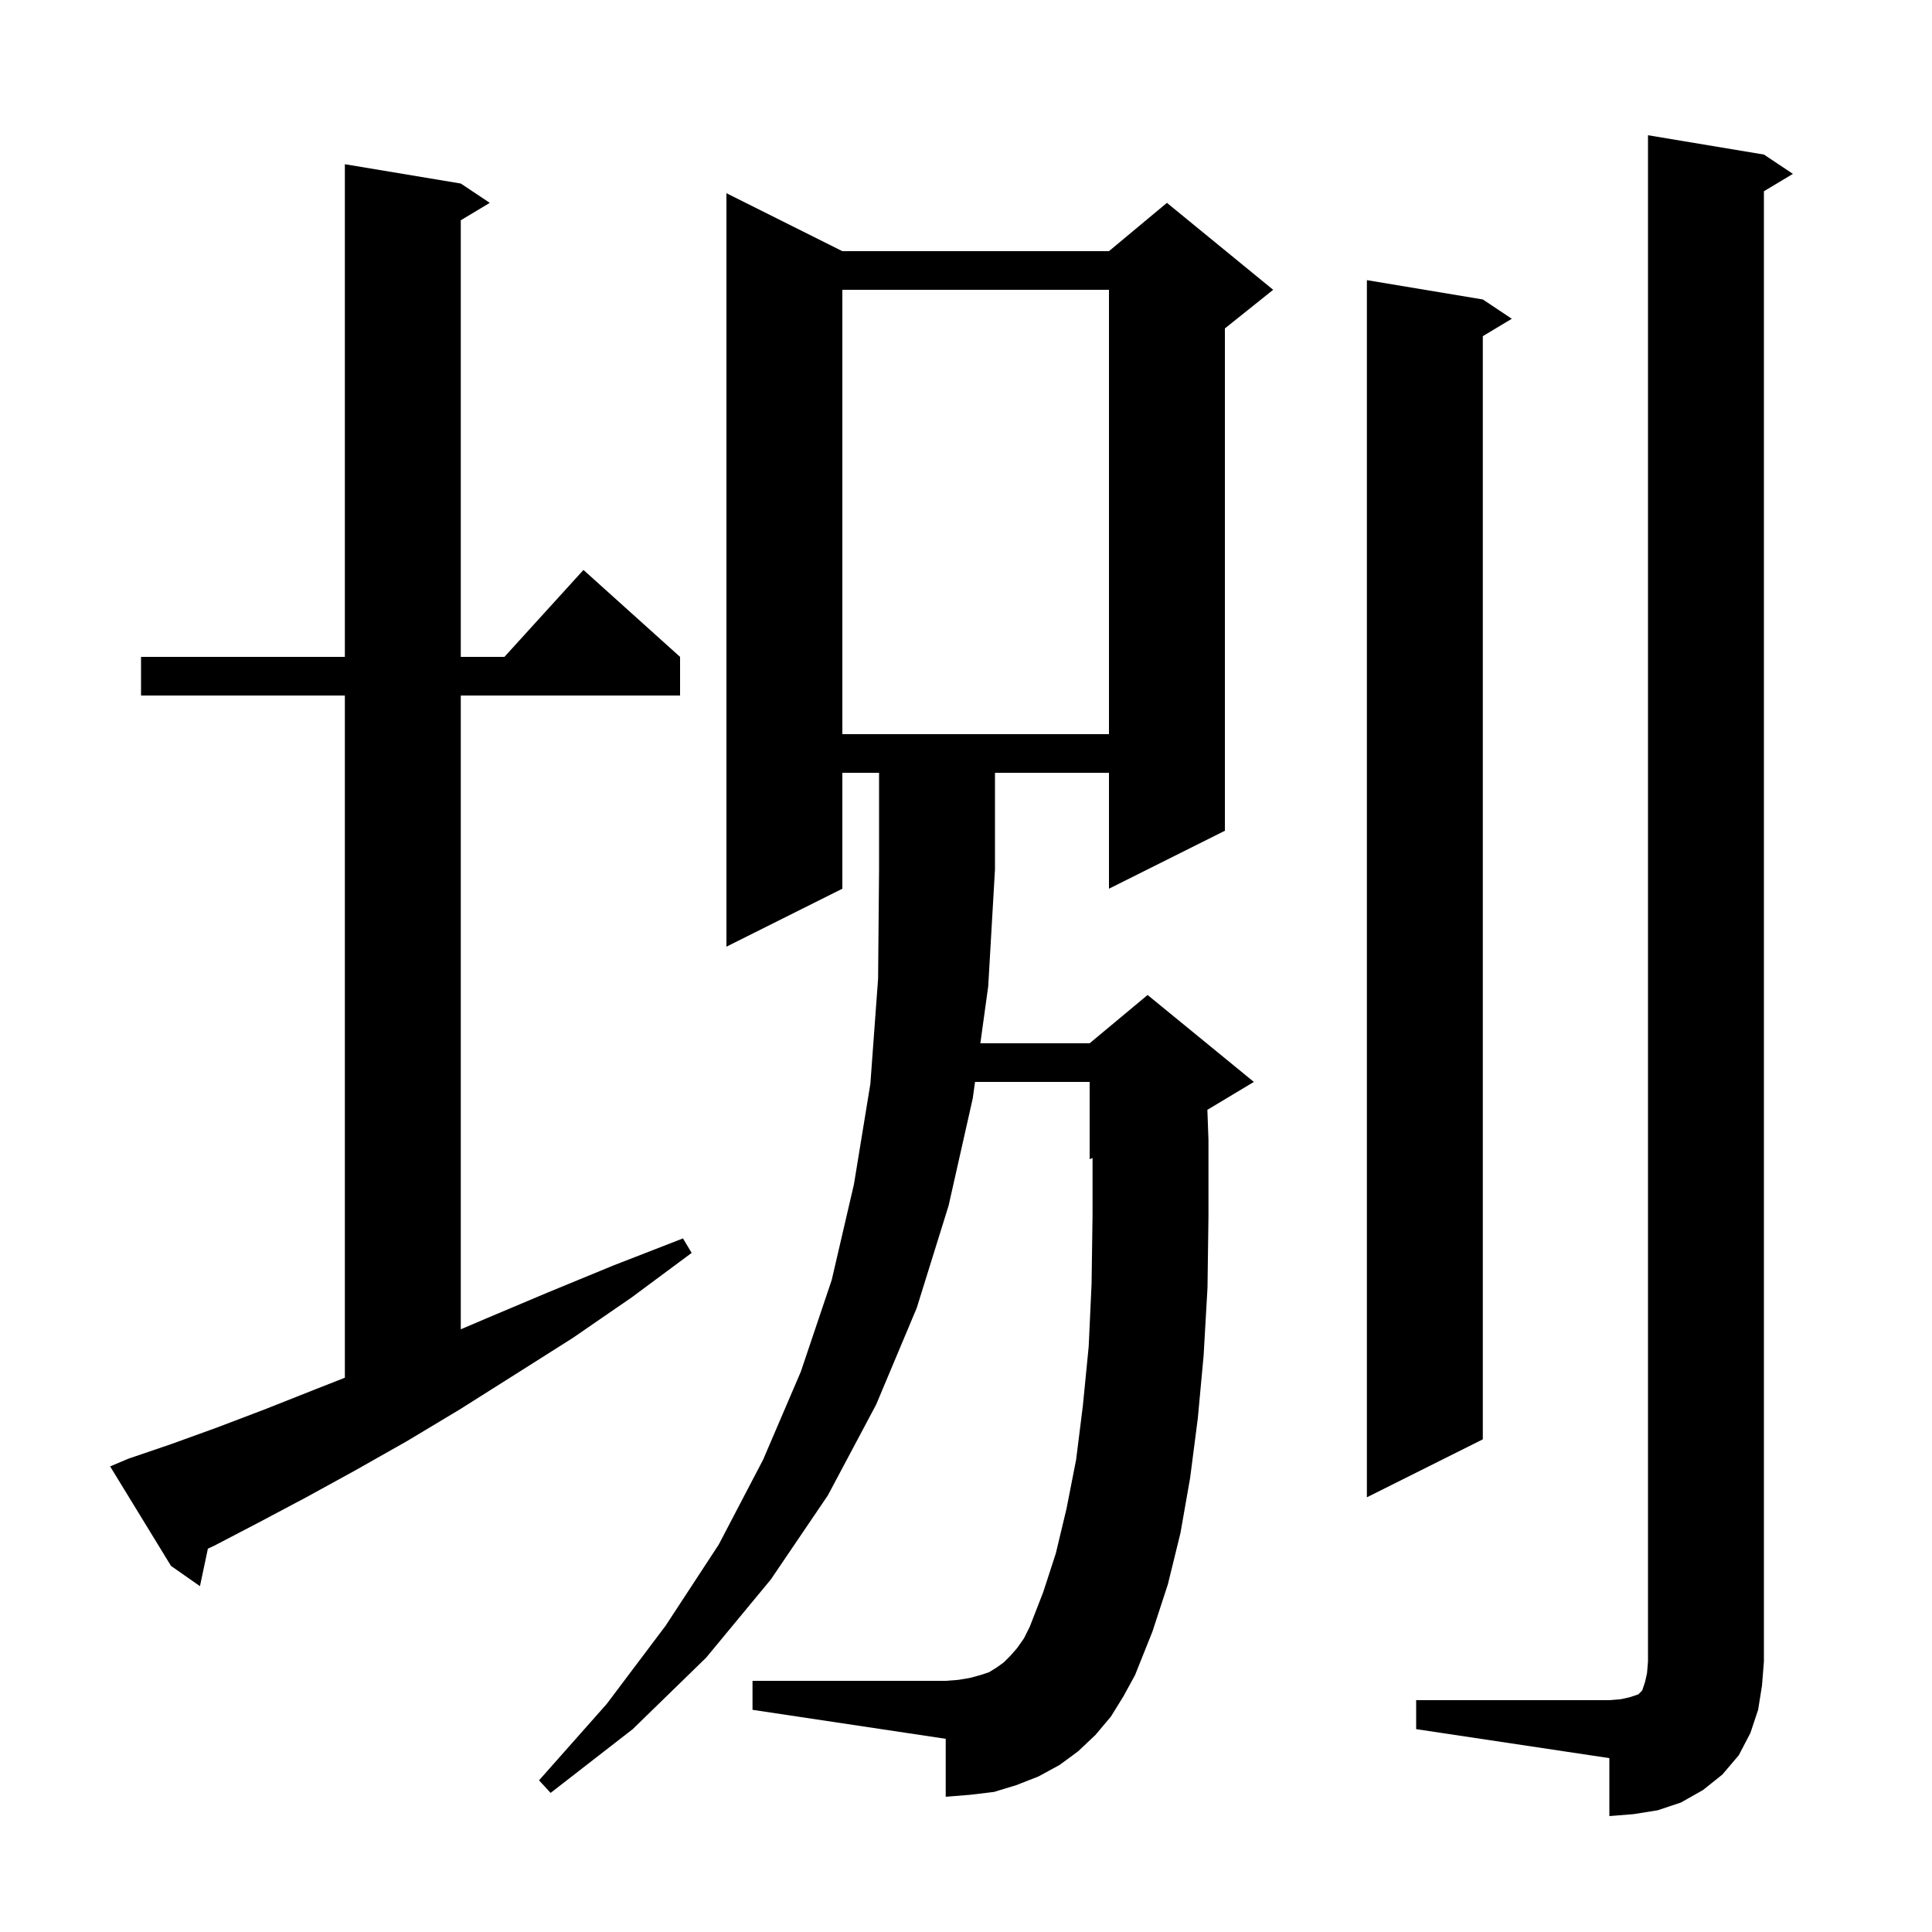 <svg xmlns="http://www.w3.org/2000/svg" xmlns:xlink="http://www.w3.org/1999/xlink" version="1.1" baseProfile="full" viewBox="0 0 200 200" width="200" height="200"><g fill="currentColor"><path d="M 146.6 176.0 L 166.6 176.0 L 167.8 175.9 L 168.7 175.7 L 169.6 175.4 L 170.0 175.0 L 170.3 174.1 L 170.5 173.2 L 170.6 172.0 L 170.6 14.0 L 182.6 16.0 L 185.6 18.0 L 182.6 19.8 L 182.6 172.0 L 182.4 174.5 L 182.0 177.0 L 181.2 179.4 L 180.0 181.7 L 178.3 183.7 L 176.3 185.3 L 174.0 186.6 L 171.6 187.4 L 169.1 187.8 L 166.6 188.0 L 166.6 182.0 L 146.6 179.0 Z M 115.0 177.7 L 113.4 179.6 L 111.6 181.3 L 109.7 182.7 L 107.5 183.9 L 105.2 184.8 L 102.9 185.5 L 100.4 185.8 L 97.9 186.0 L 97.9 180.0 L 77.9 177.0 L 77.9 174.0 L 97.9 174.0 L 99.2 173.9 L 100.4 173.7 L 101.5 173.4 L 102.4 173.1 L 103.2 172.6 L 103.9 172.1 L 104.6 171.4 L 105.3 170.6 L 106.0 169.6 L 106.6 168.4 L 108.0 164.8 L 109.3 160.8 L 110.4 156.2 L 111.4 151.1 L 112.1 145.5 L 112.7 139.4 L 113.0 132.9 L 113.1 125.8 L 113.1 119.875 L 112.8 120.0 L 112.8 112.0 L 100.934 112.0 L 100.7 113.7 L 98.2 124.8 L 94.9 135.4 L 90.7 145.4 L 85.7 154.8 L 79.8 163.5 L 73.1 171.6 L 65.5 179.0 L 57.0 185.6 L 55.8 184.3 L 62.8 176.4 L 68.9 168.3 L 74.4 159.9 L 79.0 151.1 L 82.9 142.0 L 86.1 132.5 L 88.4 122.6 L 90.1 112.2 L 90.9 101.3 L 91.0 90.0 L 91.0 80.0 L 87.2 80.0 L 87.2 92.0 L 75.2 98.0 L 75.2 20.0 L 87.2 26.0 L 114.8 26.0 L 120.8 21.0 L 131.8 30.0 L 126.8 34.0 L 126.8 86.0 L 114.8 92.0 L 114.8 80.0 L 103.0 80.0 L 103.0 90.0 L 102.3 102.1 L 101.486 108.0 L 112.8 108.0 L 118.8 103.0 L 129.8 112.0 L 124.987 114.888 L 125.1 118.0 L 125.1 125.9 L 125.0 133.3 L 124.6 140.3 L 124.0 146.8 L 123.2 153.0 L 122.2 158.7 L 120.9 164.0 L 119.3 168.9 L 117.5 173.4 L 116.3 175.6 Z M 13.3 151.0 L 17.7 149.5 L 22.4 147.8 L 27.4 145.9 L 32.7 143.8 L 35.7 142.621 L 35.7 72.0 L 14.6 72.0 L 14.6 68.0 L 35.7 68.0 L 35.7 17.0 L 47.7 19.0 L 50.7 21.0 L 47.7 22.8 L 47.7 68.0 L 52.218 68.0 L 60.4 59.0 L 70.4 68.0 L 70.4 72.0 L 47.7 72.0 L 47.7 137.608 L 50.3 136.5 L 56.7 133.8 L 63.5 131.0 L 70.7 128.2 L 71.6 129.7 L 65.4 134.3 L 59.3 138.5 L 53.3 142.3 L 47.6 145.9 L 42.1 149.2 L 36.8 152.2 L 31.7 155.0 L 26.8 157.6 L 22.2 160.0 L 21.52 160.317 L 20.7 164.2 L 17.7 162.1 L 11.4 151.8 Z M 153.5 31.0 L 156.5 33.0 L 153.5 34.8 L 153.5 149.0 L 141.5 155.0 L 141.5 29.0 Z M 87.2 30.0 L 87.2 76.0 L 114.8 76.0 L 114.8 30.0 Z "/></g></svg>